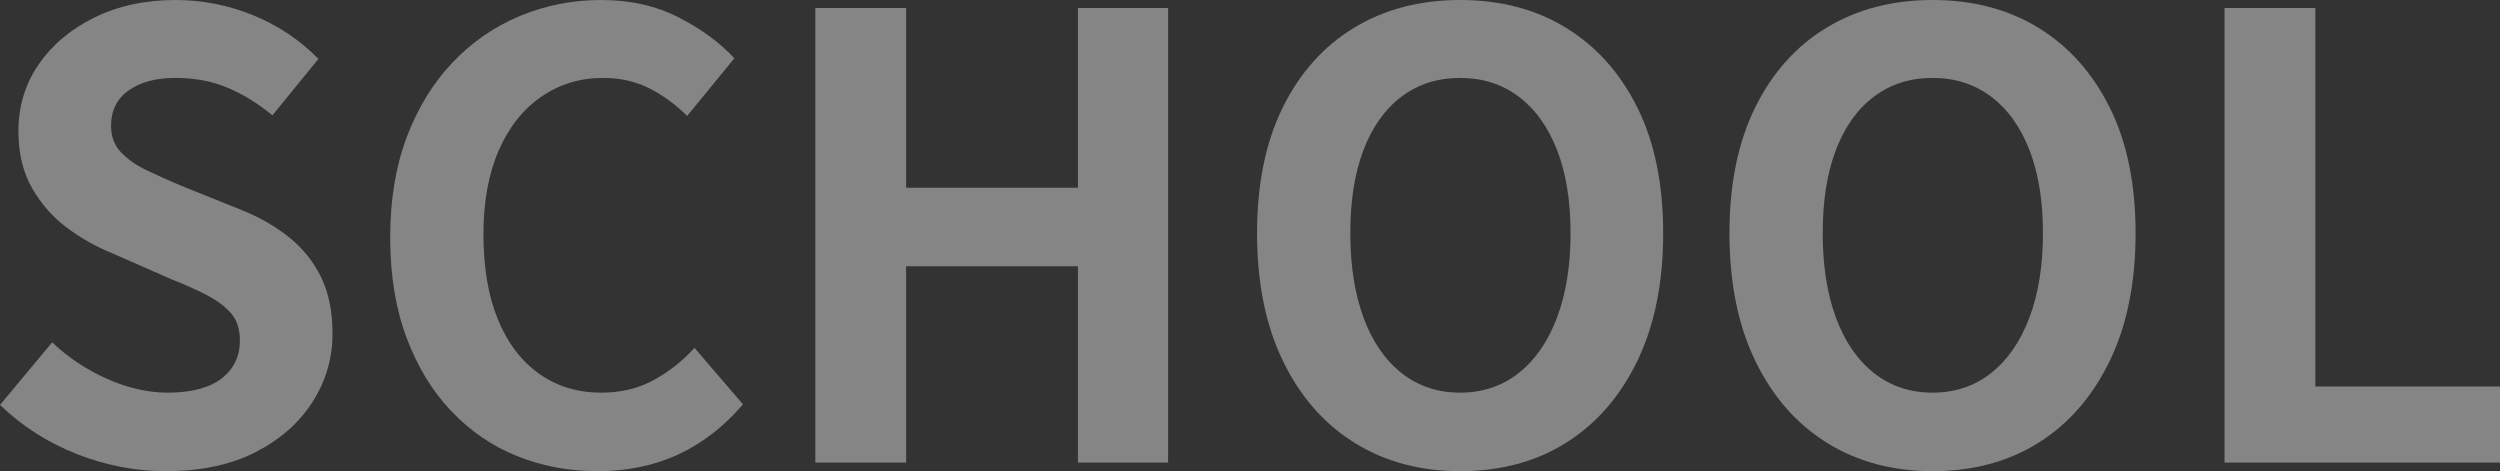<?xml version="1.0" encoding="UTF-8"?><svg id="Layer_2" xmlns="http://www.w3.org/2000/svg" viewBox="0 0 636.707 120"><rect x="0" y="0" width="636.707" height="120" fill="#333333" stroke="none"/><g id="Design"><g opacity=".4"><path d="M42.19,120c-7.713,0-15.262-1.461-22.659-4.375-7.397-2.914-13.904-7.082-19.531-12.499l13.283-15.938c4.063,3.855,8.724,6.952,13.985,9.296,5.257,2.344,10.391,3.515,15.388,3.515,6.042,0,10.628-1.196,13.752-3.593,3.124-2.396,4.688-5.625,4.688-9.687,0-2.914-.759-5.234-2.266-6.954-1.511-1.719-3.571-3.254-6.172-4.608-2.605-1.352-5.627-2.708-9.064-4.063l-15.312-6.72c-3.853-1.562-7.576-3.672-11.173-6.327-3.593-2.657-6.561-6.016-8.903-10.078-2.346-4.063-3.517-8.907-3.517-14.532,0-6.351,1.72-12.031,5.157-17.031,3.437-5.001,8.175-8.984,14.217-11.953C30.105,1.486,36.979,0,44.689,0c6.874,0,13.489,1.305,19.844,3.906,6.351,2.605,11.875,6.304,16.563,11.095l-11.719,14.374c-3.651-3.019-7.45-5.363-11.41-7.03-3.96-1.665-8.385-2.501-13.279-2.501-5.001,0-8.984,1.07-11.955,3.204-2.968,2.136-4.452,5.131-4.452,8.984,0,2.71,.832,4.948,2.499,6.718,1.667,1.774,3.853,3.309,6.565,4.61,2.708,1.305,5.676,2.632,8.903,3.984l15.16,6.094c4.684,1.875,8.774,4.219,12.264,7.03,3.49,2.813,6.195,6.199,8.125,10.157,1.926,3.96,2.892,8.751,2.892,14.376,0,6.25-1.698,12.031-5.081,17.343-3.384,5.312-8.228,9.584-14.53,12.812-6.302,3.229-13.931,4.845-22.888,4.845Z" fill="#fff"/><path d="M152.186,120c-7.29,0-14.114-1.278-20.466-3.828-6.355-2.552-11.955-6.38-16.8-11.484-4.841-5.102-8.648-11.352-11.406-18.751-2.762-7.395-4.139-15.882-4.139-25.469,0-9.582,1.404-18.097,4.219-25.547,2.811-7.446,6.691-13.773,11.639-18.984,4.948-5.207,10.677-9.165,17.189-11.875,6.508-2.707,13.409-4.063,20.702-4.063,7.397,0,13.985,1.486,19.768,4.454,5.779,2.97,10.49,6.433,14.137,10.391l-12.031,14.686c-2.914-2.914-6.119-5.259-9.609-7.03-3.49-1.77-7.42-2.657-11.795-2.657-5.836,0-11.07,1.589-15.705,4.766-4.635,3.178-8.255,7.734-10.857,13.672-2.605,5.938-3.906,13.073-3.906,21.406,0,8.436,1.221,15.652,3.67,21.641,2.449,5.991,5.939,10.599,10.471,13.828,4.528,3.229,9.815,4.843,15.858,4.843,5.001,0,9.453-1.066,13.359-3.202,3.906-2.134,7.37-4.869,10.391-8.203l12.344,14.376c-4.791,5.625-10.261,9.87-16.407,12.733-6.145,2.865-13.023,4.297-20.626,4.297Z" fill="#fff"/><path d="M207.652,117.812V2.031h23.125V47.813h43.75V2.031h22.968V117.812h-22.968v-49.999h-43.75v49.999h-23.125Z" fill="#fff"/><path d="M371.869,120c-10.212,0-19.195-2.422-26.954-7.265-7.763-4.845-13.828-11.797-18.204-20.861-4.375-9.062-6.561-19.894-6.561-32.499,0-12.501,2.186-23.176,6.561-32.032,4.375-8.852,10.441-15.625,18.204-20.311,7.759-4.688,16.743-7.032,26.954-7.032,10.311,0,19.321,2.371,27.031,7.111,7.706,4.74,13.748,11.511,18.123,20.311,4.375,8.804,6.561,19.453,6.561,31.954,0,12.606-2.186,23.437-6.561,32.499-4.375,9.064-10.418,16.016-18.123,20.861-7.709,4.843-16.72,7.265-27.031,7.265Zm0-20c5.726,0,10.7-1.665,14.919-4.999,4.219-3.334,7.473-8.047,9.766-14.141,2.293-6.094,3.437-13.254,3.437-21.484,0-8.228-1.144-15.285-3.437-21.171-2.293-5.884-5.547-10.416-9.766-13.594-4.219-3.178-9.193-4.766-14.919-4.766-5.73,0-10.704,1.589-14.923,4.766-4.219,3.178-7.45,7.709-9.689,13.594-2.239,5.886-3.357,12.943-3.357,21.171,0,8.23,1.118,15.39,3.357,21.484,2.239,6.094,5.47,10.807,9.689,14.141s9.193,4.999,14.923,4.999Z" fill="#fff"/><path d="M492.18,120c-10.212,0-19.195-2.422-26.954-7.265-7.763-4.845-13.828-11.797-18.204-20.861-4.375-9.062-6.561-19.894-6.561-32.499,0-12.501,2.186-23.176,6.561-32.032,4.375-8.852,10.441-15.625,18.204-20.311,7.759-4.688,16.743-7.032,26.954-7.032,10.311,0,19.321,2.371,27.031,7.111,7.706,4.74,13.748,11.511,18.123,20.311,4.375,8.804,6.561,19.453,6.561,31.954,0,12.606-2.186,23.437-6.561,32.499-4.375,9.064-10.418,16.016-18.123,20.861-7.709,4.843-16.72,7.265-27.031,7.265Zm0-20c5.726,0,10.7-1.665,14.919-4.999,4.219-3.334,7.473-8.047,9.766-14.141,2.293-6.094,3.437-13.254,3.437-21.484,0-8.228-1.144-15.285-3.437-21.171-2.293-5.884-5.547-10.416-9.766-13.594-4.219-3.178-9.193-4.766-14.919-4.766-5.73,0-10.704,1.589-14.923,4.766-4.219,3.178-7.45,7.709-9.689,13.594-2.239,5.886-3.357,12.943-3.357,21.171,0,8.23,1.118,15.39,3.357,21.484s5.47,10.807,9.689,14.141c4.219,3.334,9.193,4.999,14.923,4.999Z" fill="#fff"/><path d="M566.551,117.812V2.031h23.125V98.438h47.031v19.375h-70.156Z" fill="#fff"/></g></g></svg>
